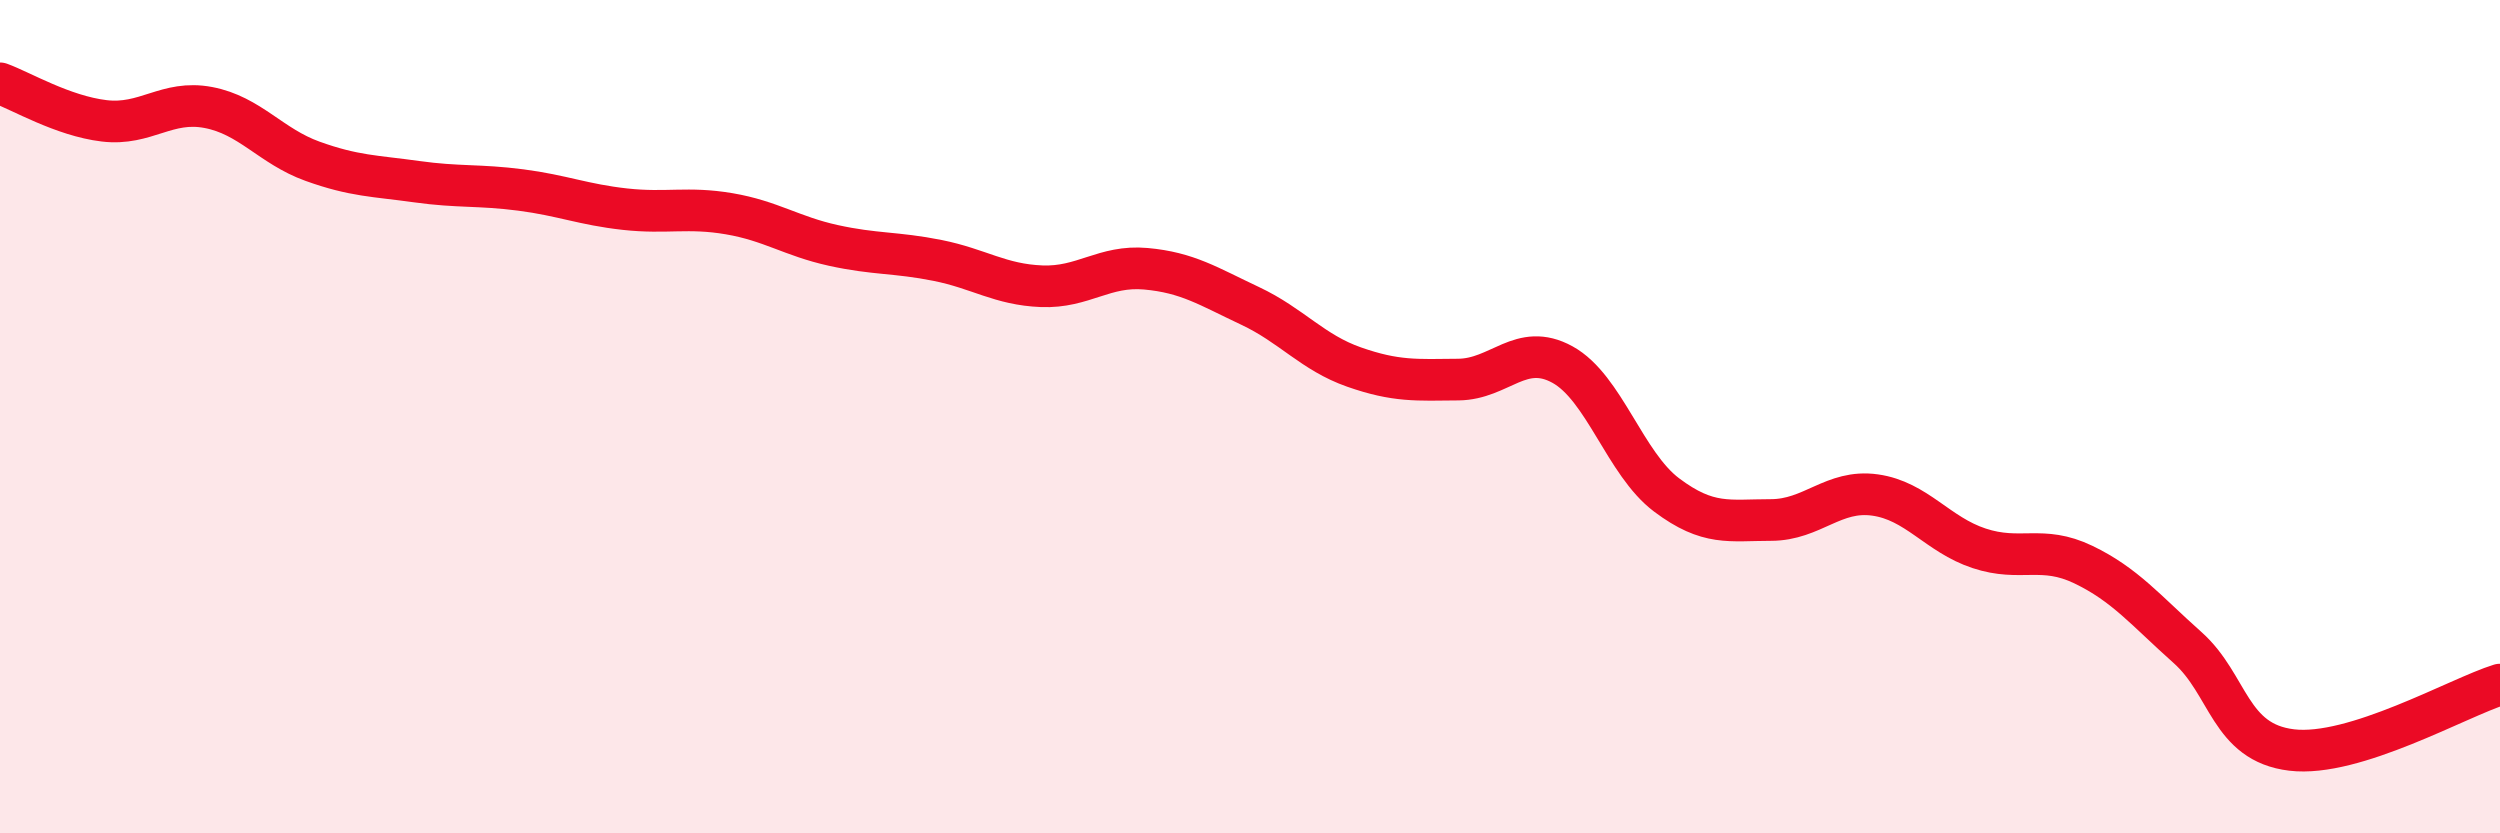 
    <svg width="60" height="20" viewBox="0 0 60 20" xmlns="http://www.w3.org/2000/svg">
      <path
        d="M 0,2 C 0.5,2.18 1.5,2.78 2.5,2.9 C 3.5,3.02 4,2.39 5,2.58 C 6,2.77 6.5,3.51 7.5,3.87 C 8.5,4.23 9,4.22 10,4.36 C 11,4.5 11.5,4.43 12.5,4.56 C 13.5,4.69 14,4.91 15,5.02 C 16,5.13 16.5,4.96 17.5,5.13 C 18.5,5.3 19,5.67 20,5.89 C 21,6.11 21.5,6.05 22.5,6.25 C 23.5,6.45 24,6.83 25,6.87 C 26,6.91 26.5,6.36 27.5,6.45 C 28.5,6.54 29,6.87 30,7.34 C 31,7.81 31.5,8.46 32.5,8.81 C 33.5,9.16 34,9.12 35,9.11 C 36,9.1 36.5,8.2 37.5,8.75 C 38.5,9.3 39,11.13 40,11.88 C 41,12.63 41.5,12.48 42.5,12.48 C 43.5,12.48 44,11.74 45,11.88 C 46,12.02 46.5,12.83 47.5,13.16 C 48.5,13.49 49,13.07 50,13.55 C 51,14.03 51.5,14.65 52.5,15.54 C 53.5,16.43 53.5,17.82 55,18 C 56.5,18.18 59,16.74 60,16.43L60 20L0 20Z"
        fill="#EB0A25"
        opacity="0.1"
        stroke-linecap="round"
        stroke-linejoin="round"
      />
      <path
        d="M 0,2 C 0.5,2.18 1.5,2.78 2.5,2.9 C 3.5,3.02 4,2.39 5,2.58 C 6,2.77 6.5,3.51 7.5,3.87 C 8.5,4.23 9,4.22 10,4.36 C 11,4.5 11.5,4.43 12.5,4.56 C 13.5,4.69 14,4.91 15,5.02 C 16,5.13 16.5,4.96 17.5,5.13 C 18.5,5.3 19,5.67 20,5.89 C 21,6.11 21.5,6.05 22.5,6.25 C 23.5,6.45 24,6.83 25,6.87 C 26,6.91 26.5,6.36 27.5,6.45 C 28.5,6.54 29,6.87 30,7.34 C 31,7.81 31.5,8.46 32.5,8.81 C 33.5,9.16 34,9.12 35,9.11 C 36,9.1 36.5,8.2 37.5,8.75 C 38.5,9.3 39,11.13 40,11.88 C 41,12.63 41.5,12.48 42.5,12.48 C 43.5,12.48 44,11.74 45,11.88 C 46,12.02 46.5,12.83 47.5,13.16 C 48.5,13.49 49,13.07 50,13.55 C 51,14.03 51.5,14.65 52.5,15.54 C 53.5,16.43 53.5,17.82 55,18 C 56.5,18.18 59,16.74 60,16.43"
        stroke="#EB0A25"
        stroke-width="1"
        fill="none"
        stroke-linecap="round"
        stroke-linejoin="round"
      />
    </svg>
  